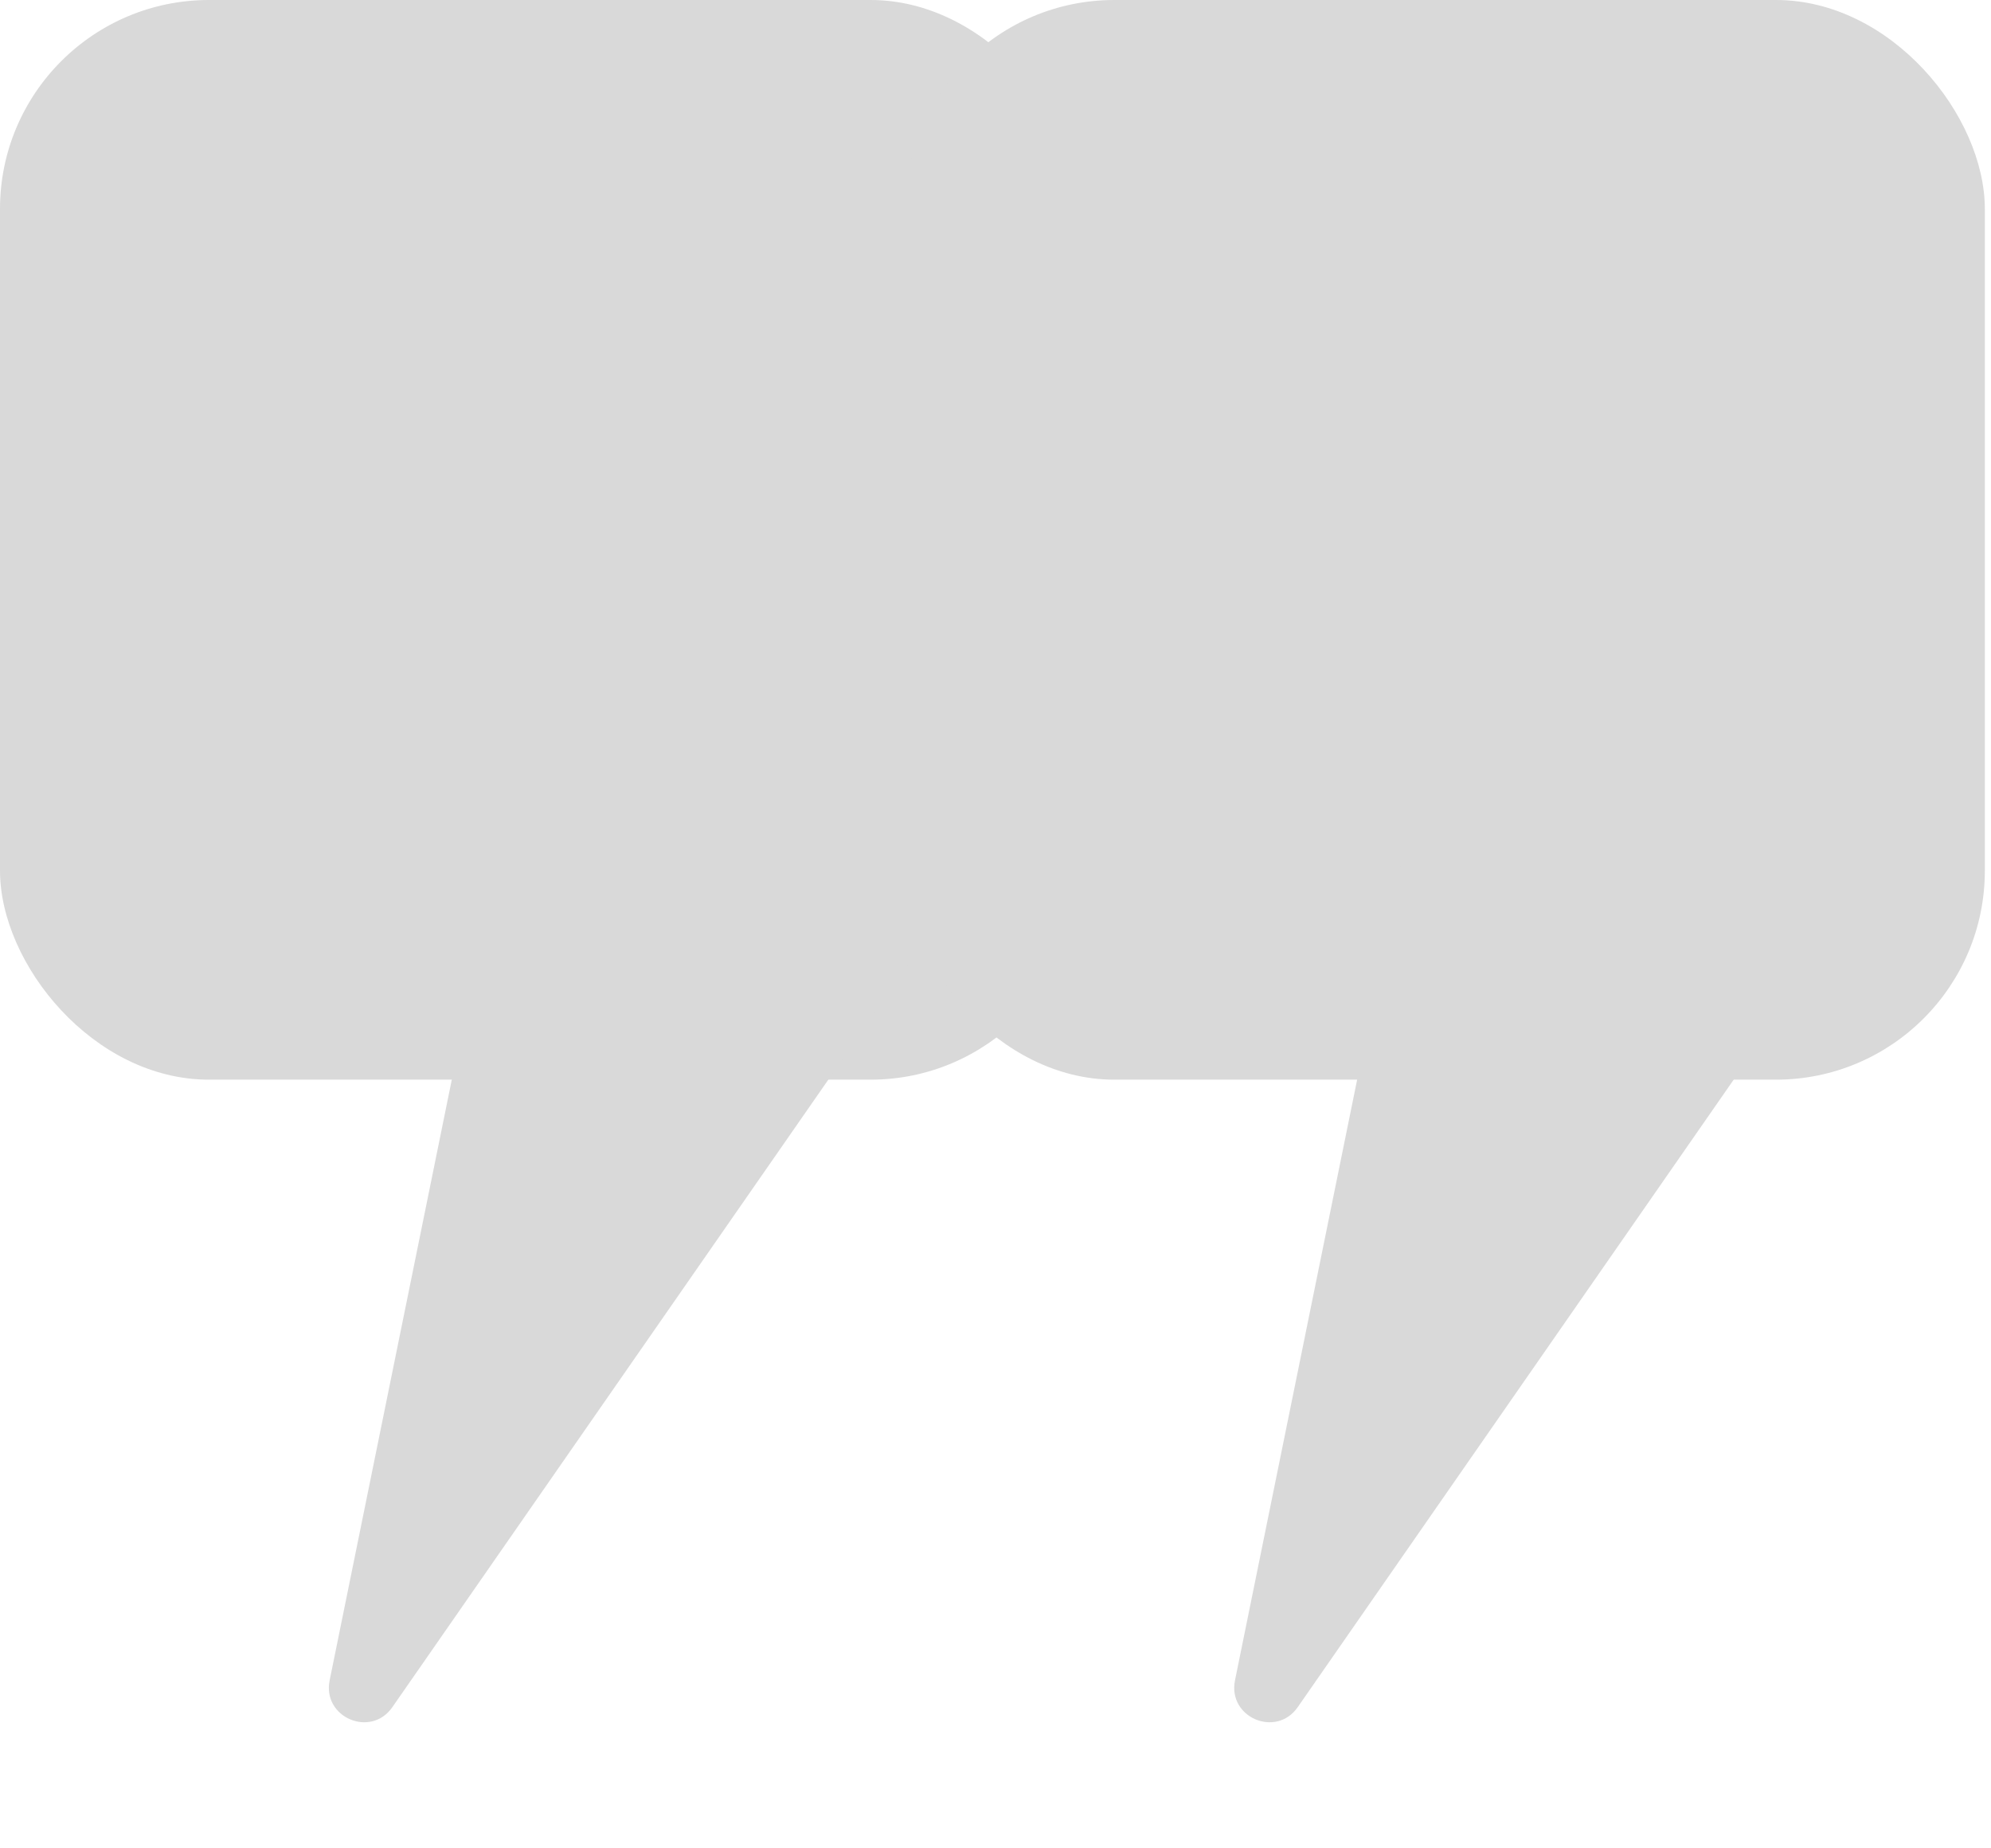<svg width="111" height="103" viewBox="0 0 111 103" fill="none" xmlns="http://www.w3.org/2000/svg">
<g id="Group 1000003904">
<g id="Group 1000003903">
<rect id="Rectangle 773" width="60.181" height="60.181" rx="11.648" fill="#D9D9D9"/>
<path id="Vector 3" d="M18.378 93.663L27.833 47.176C28.017 46.271 28.812 45.621 29.735 45.621H52.585C54.153 45.621 55.074 47.383 54.179 48.67L21.874 95.158C20.671 96.89 17.957 95.73 18.378 93.663Z" fill="#D9D9D9"/>
<rect id="Rectangle 773_2" x="50.475" width="60.181" height="60.181" rx="11.648" fill="#D9D9D9"/>
<path id="Vector 3_2" d="M68.852 93.663L78.307 47.176C78.491 46.271 79.287 45.621 80.21 45.621H103.06C104.627 45.621 105.548 47.383 104.654 48.67L72.349 95.158C71.145 96.89 68.432 95.73 68.852 93.663Z" fill="#D9D9D9"/>
</g>
</g>
</svg>
